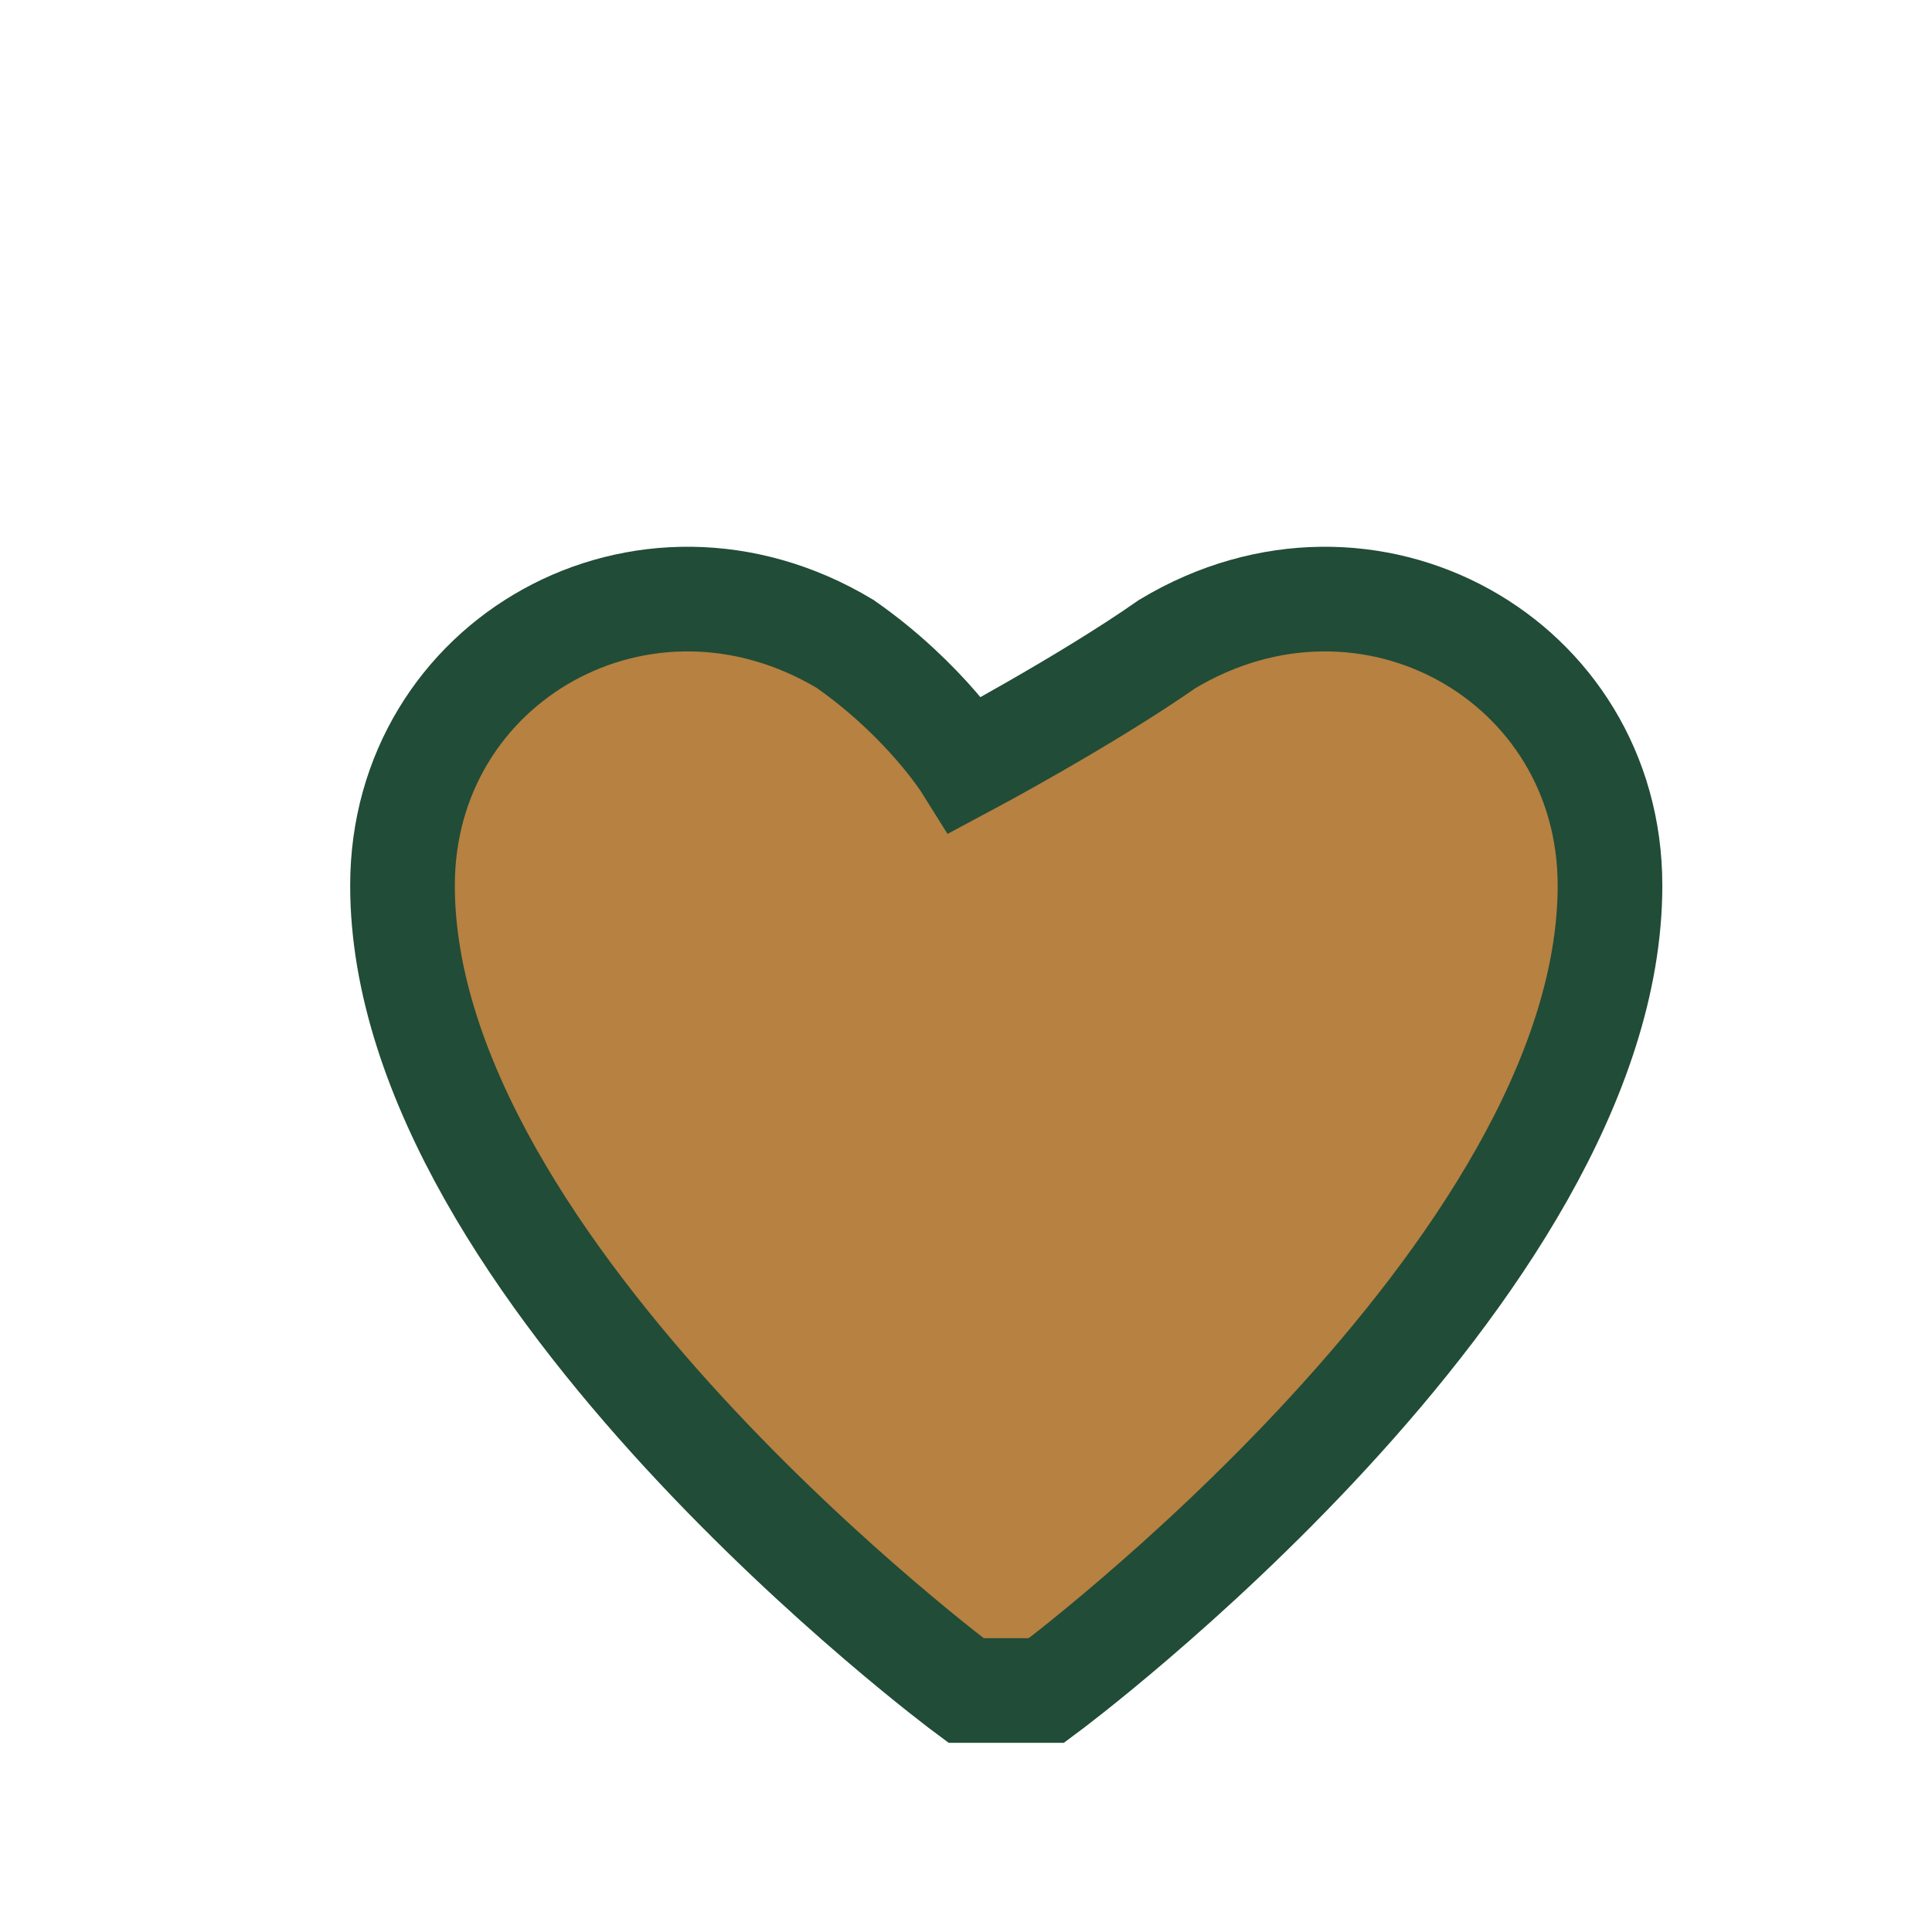 <?xml version="1.0" encoding="UTF-8"?>
<svg xmlns="http://www.w3.org/2000/svg" width="24" height="24" viewBox="0 0 24 24"><path d="M12 21s-7-5.2-7-10c0-2.8 3-4.5 5.5-3 1 .7 1.5 1.5 1.5 1.5S13.5 8.7 14.5 8c2.5-1.5 5.5.2 5.5 3 0 4.8-7 10-7 10z" fill="#B68141" stroke="#214C37" stroke-width="1.3"/></svg>